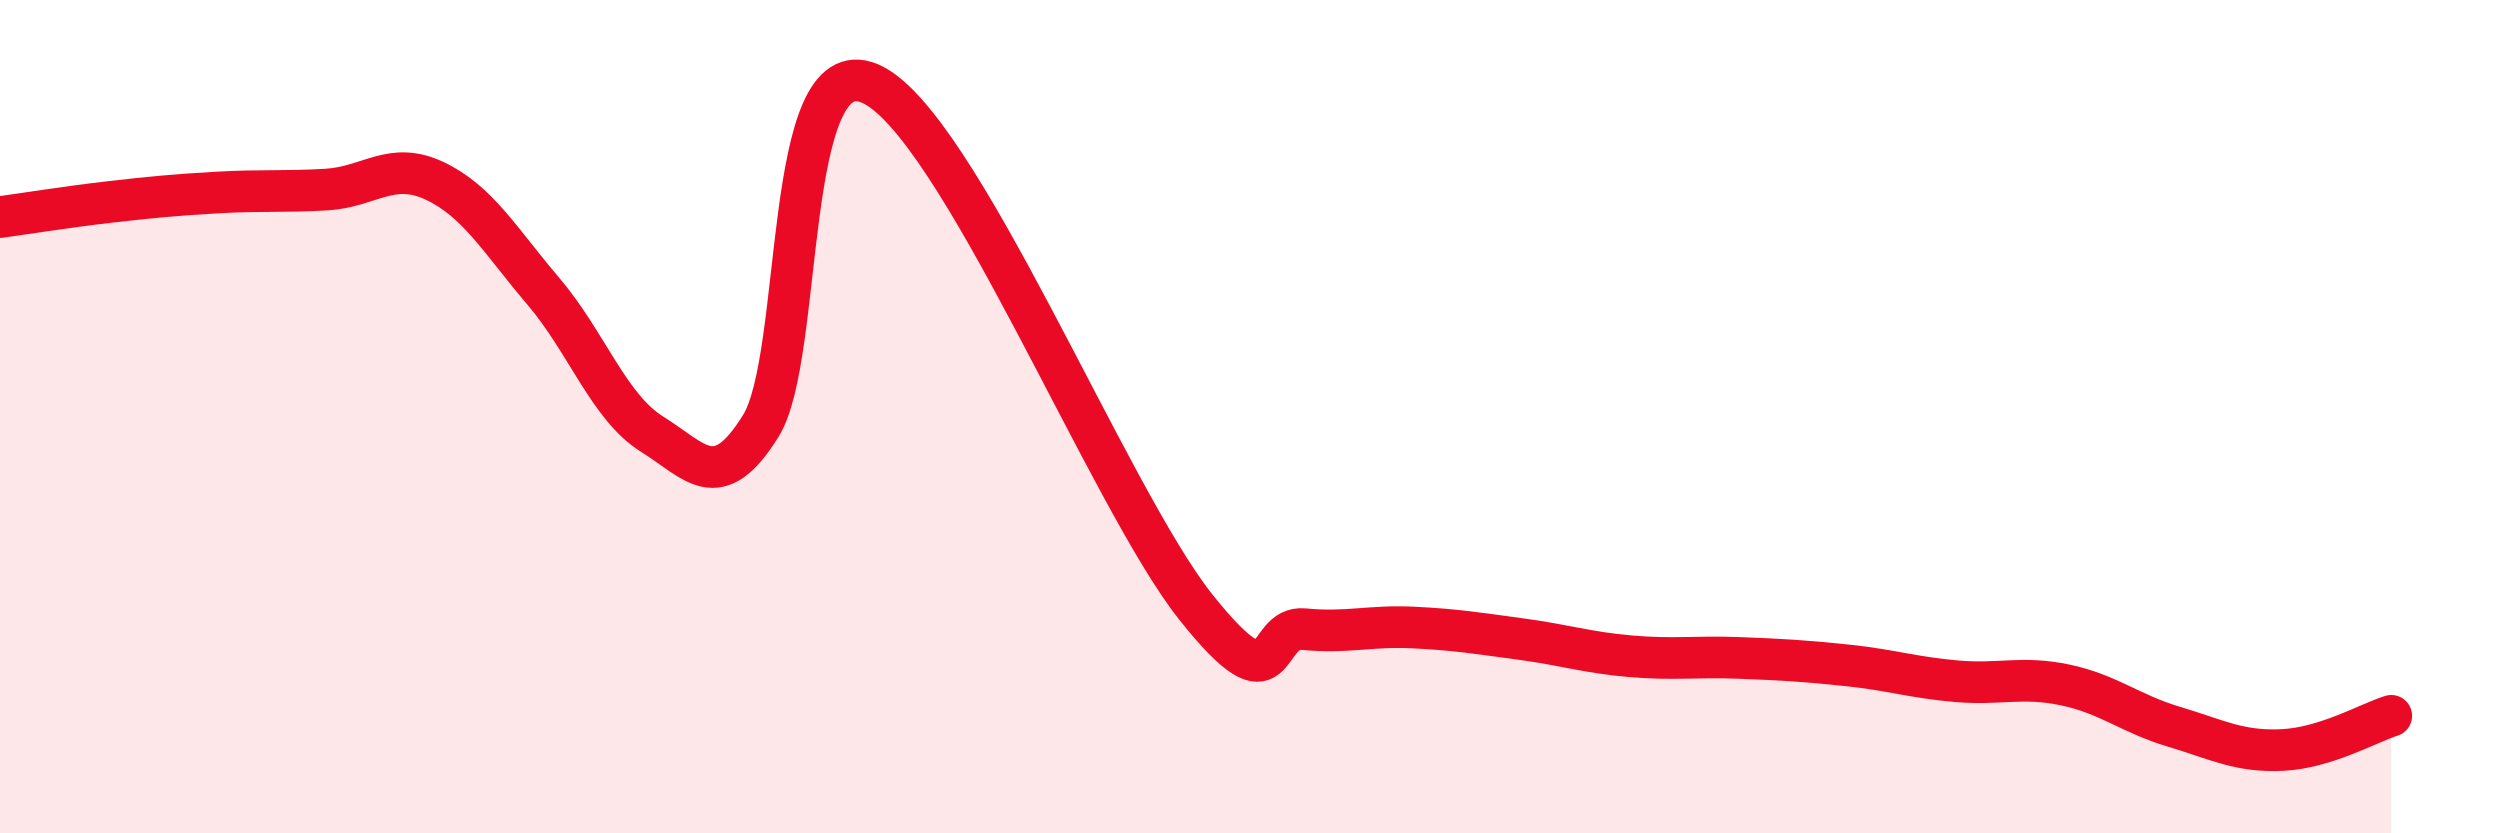 
    <svg width="60" height="20" viewBox="0 0 60 20" xmlns="http://www.w3.org/2000/svg">
      <path
        d="M 0,5.21 C 0.52,5.14 1.57,4.97 2.61,4.85 C 3.65,4.73 4.18,4.68 5.22,4.62 C 6.26,4.56 6.79,4.61 7.83,4.55 C 8.87,4.49 9.39,3.85 10.43,4.34 C 11.47,4.83 12,5.77 13.04,6.99 C 14.08,8.21 14.61,9.77 15.65,10.42 C 16.69,11.07 17.22,11.9 18.26,10.22 C 19.3,8.54 18.78,1.13 20.87,2 C 22.96,2.87 26.61,11.95 28.7,14.57 C 30.79,17.19 30.26,15 31.3,15.1 C 32.34,15.2 32.87,15.01 33.91,15.06 C 34.95,15.11 35.48,15.2 36.52,15.34 C 37.56,15.48 38.09,15.66 39.13,15.75 C 40.17,15.84 40.7,15.75 41.74,15.79 C 42.78,15.83 43.31,15.86 44.35,15.97 C 45.39,16.08 45.92,16.26 46.96,16.35 C 48,16.44 48.53,16.22 49.57,16.44 C 50.61,16.66 51.13,17.13 52.17,17.44 C 53.21,17.75 53.74,18.05 54.78,18 C 55.82,17.95 56.87,17.34 57.39,17.18L57.39 20L0 20Z"
        fill="#EB0A25"
        opacity="0.1"
        stroke-linecap="round"
        stroke-linejoin="round"
      />
      <path
        d="M 0,5.21 C 0.52,5.14 1.57,4.97 2.61,4.85 C 3.65,4.73 4.18,4.68 5.22,4.62 C 6.26,4.56 6.79,4.61 7.83,4.55 C 8.87,4.49 9.39,3.85 10.43,4.34 C 11.47,4.83 12,5.77 13.04,6.99 C 14.08,8.21 14.61,9.77 15.65,10.42 C 16.69,11.07 17.22,11.9 18.26,10.22 C 19.3,8.54 18.78,1.13 20.87,2 C 22.96,2.87 26.61,11.95 28.7,14.57 C 30.79,17.19 30.26,15 31.3,15.1 C 32.34,15.2 32.87,15.01 33.91,15.06 C 34.95,15.11 35.48,15.2 36.52,15.34 C 37.56,15.48 38.09,15.66 39.13,15.75 C 40.17,15.84 40.7,15.75 41.74,15.79 C 42.78,15.83 43.31,15.86 44.35,15.97 C 45.39,16.08 45.92,16.26 46.96,16.35 C 48,16.44 48.53,16.22 49.57,16.44 C 50.61,16.66 51.13,17.13 52.17,17.44 C 53.21,17.75 53.74,18.05 54.78,18 C 55.82,17.95 56.87,17.34 57.39,17.18"
        stroke="#EB0A25"
        stroke-width="1"
        fill="none"
        stroke-linecap="round"
        stroke-linejoin="round"
      />
    </svg>
  